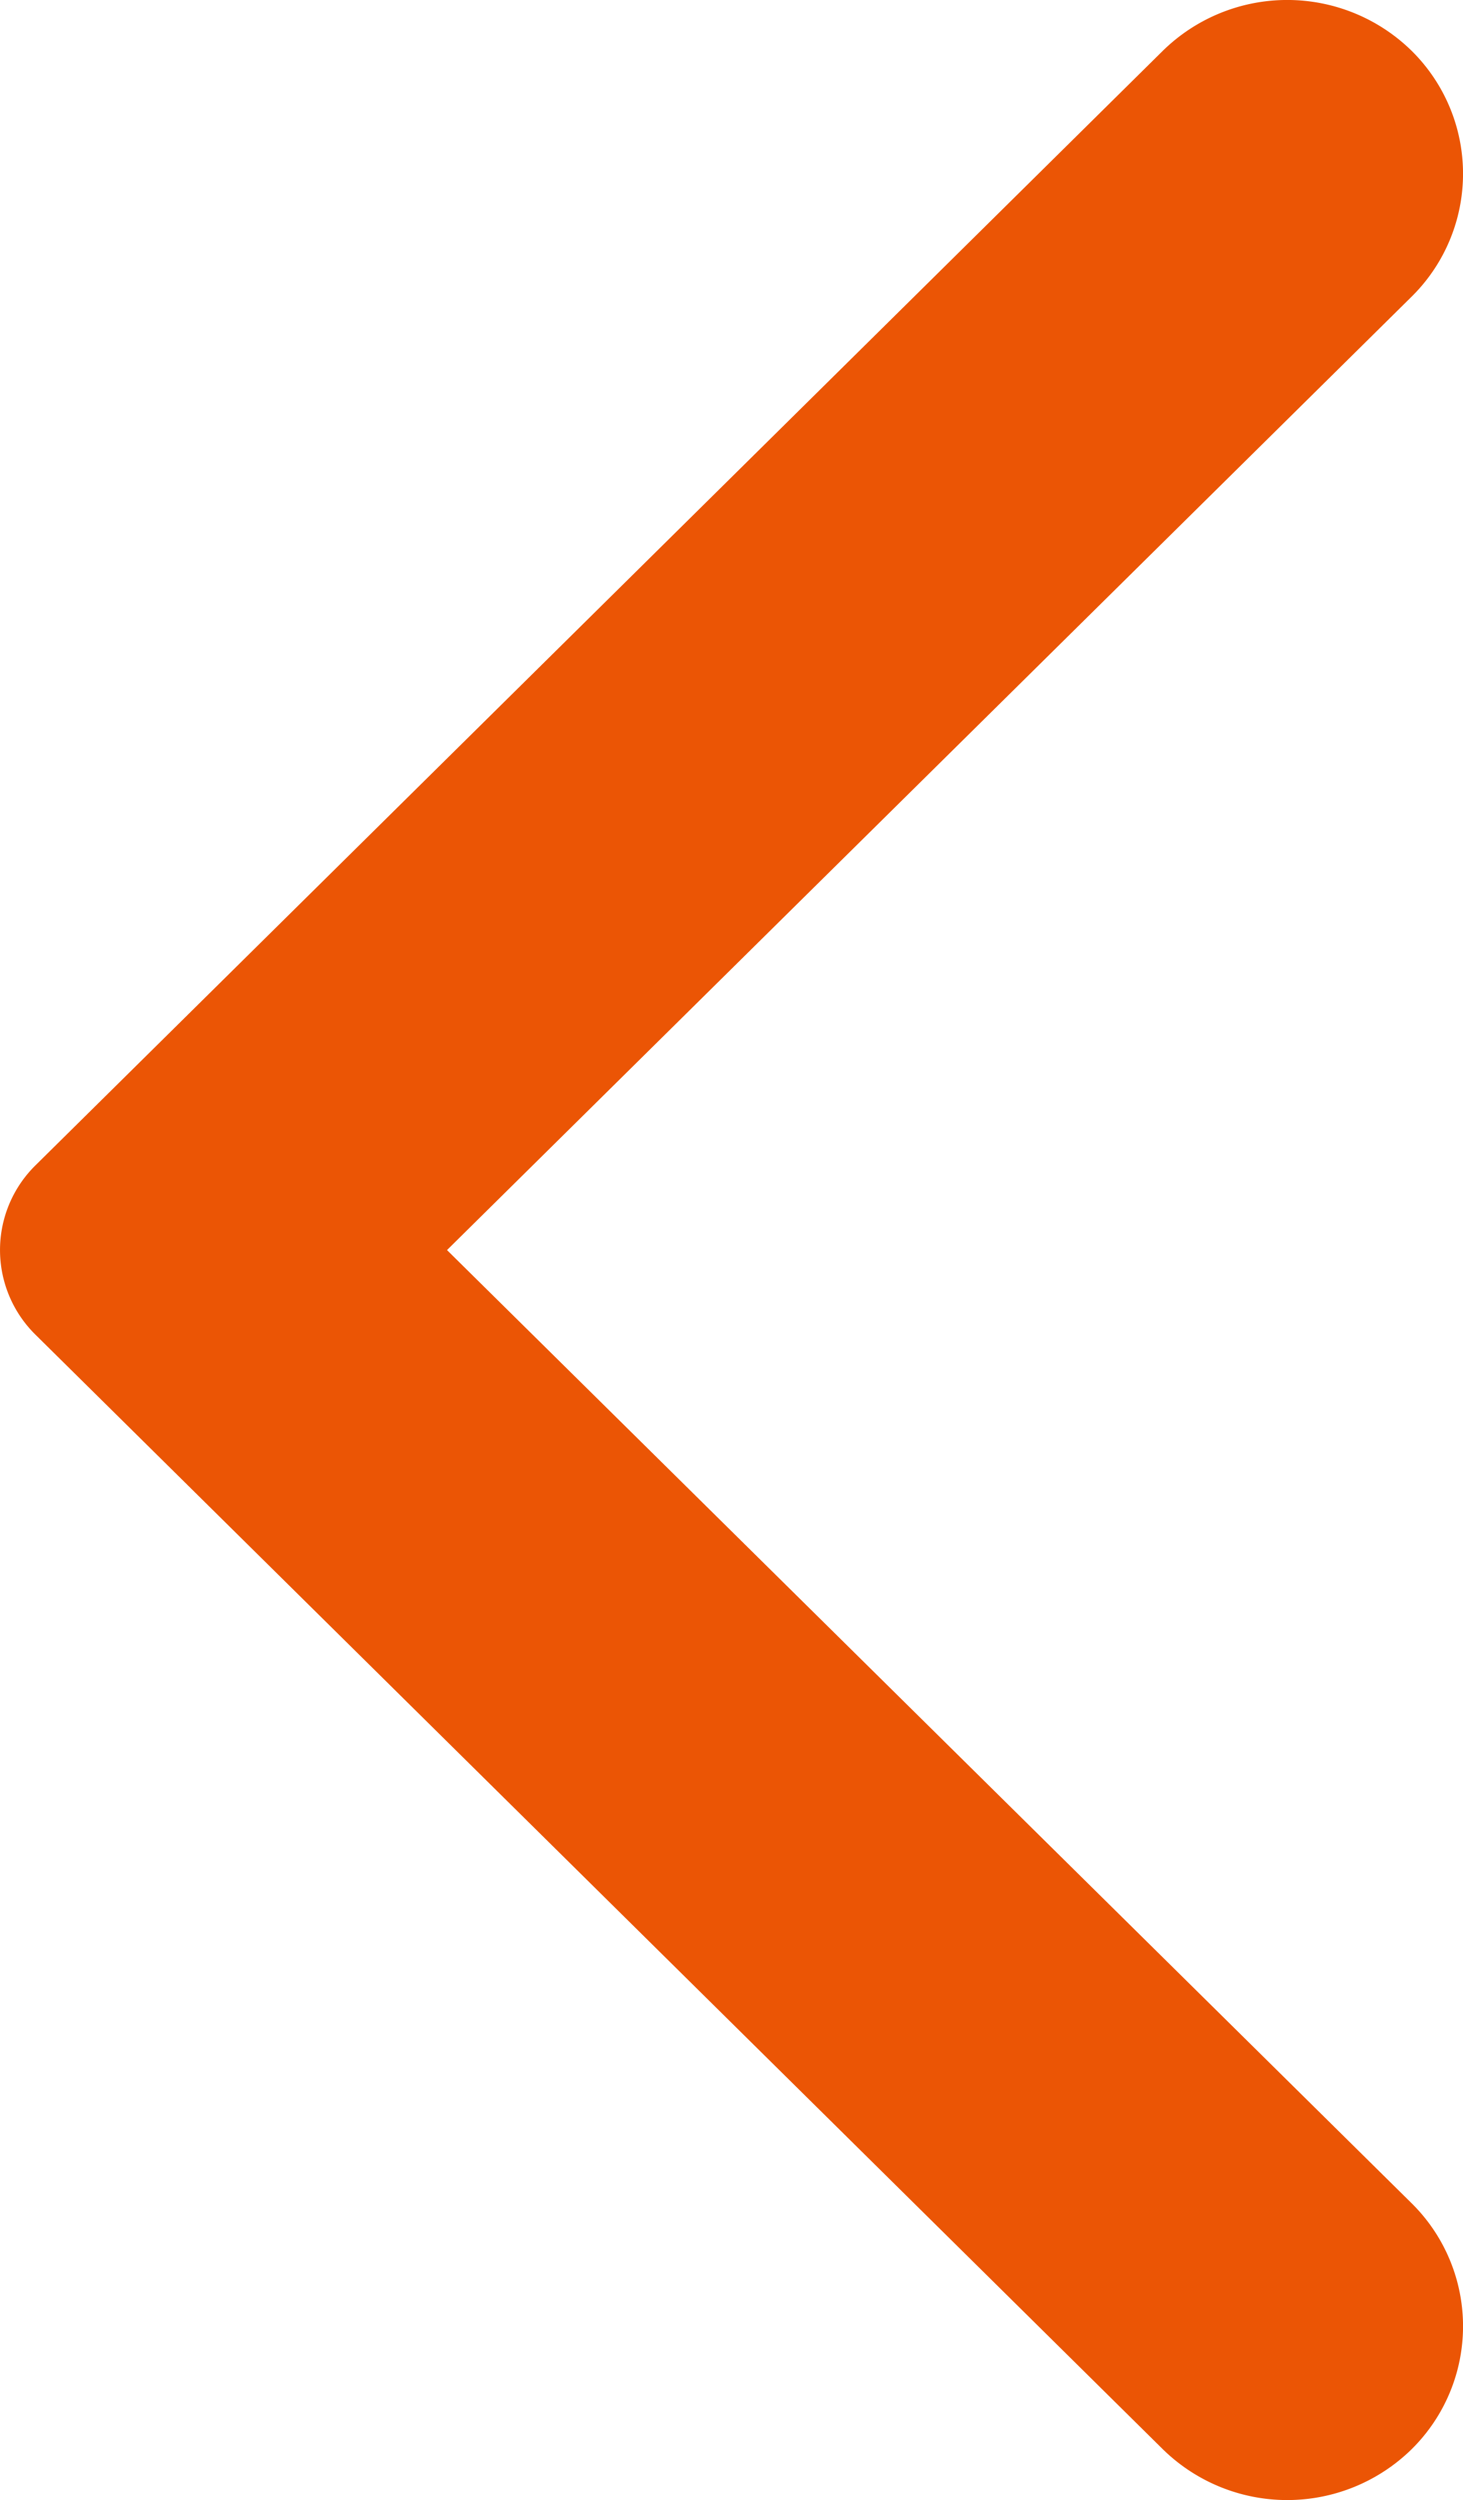 <svg xmlns="http://www.w3.org/2000/svg" width="11.527" height="19.694" viewBox="0 0 11.527 19.694"><g transform="translate(-0.5 -0.5)"><path d="M9.162,19.293.281,10.515a.936.936,0,0,1,0-1.337L9.162.4a1.4,1.4,0,0,1,1.96,0,1.36,1.36,0,0,1,0,1.937l-7.6,7.51,7.6,7.508a1.361,1.361,0,0,1,0,1.938,1.4,1.4,0,0,1-1.96,0" transform="translate(0.5 0.5)" fill="#eb5505"/></g></svg>
